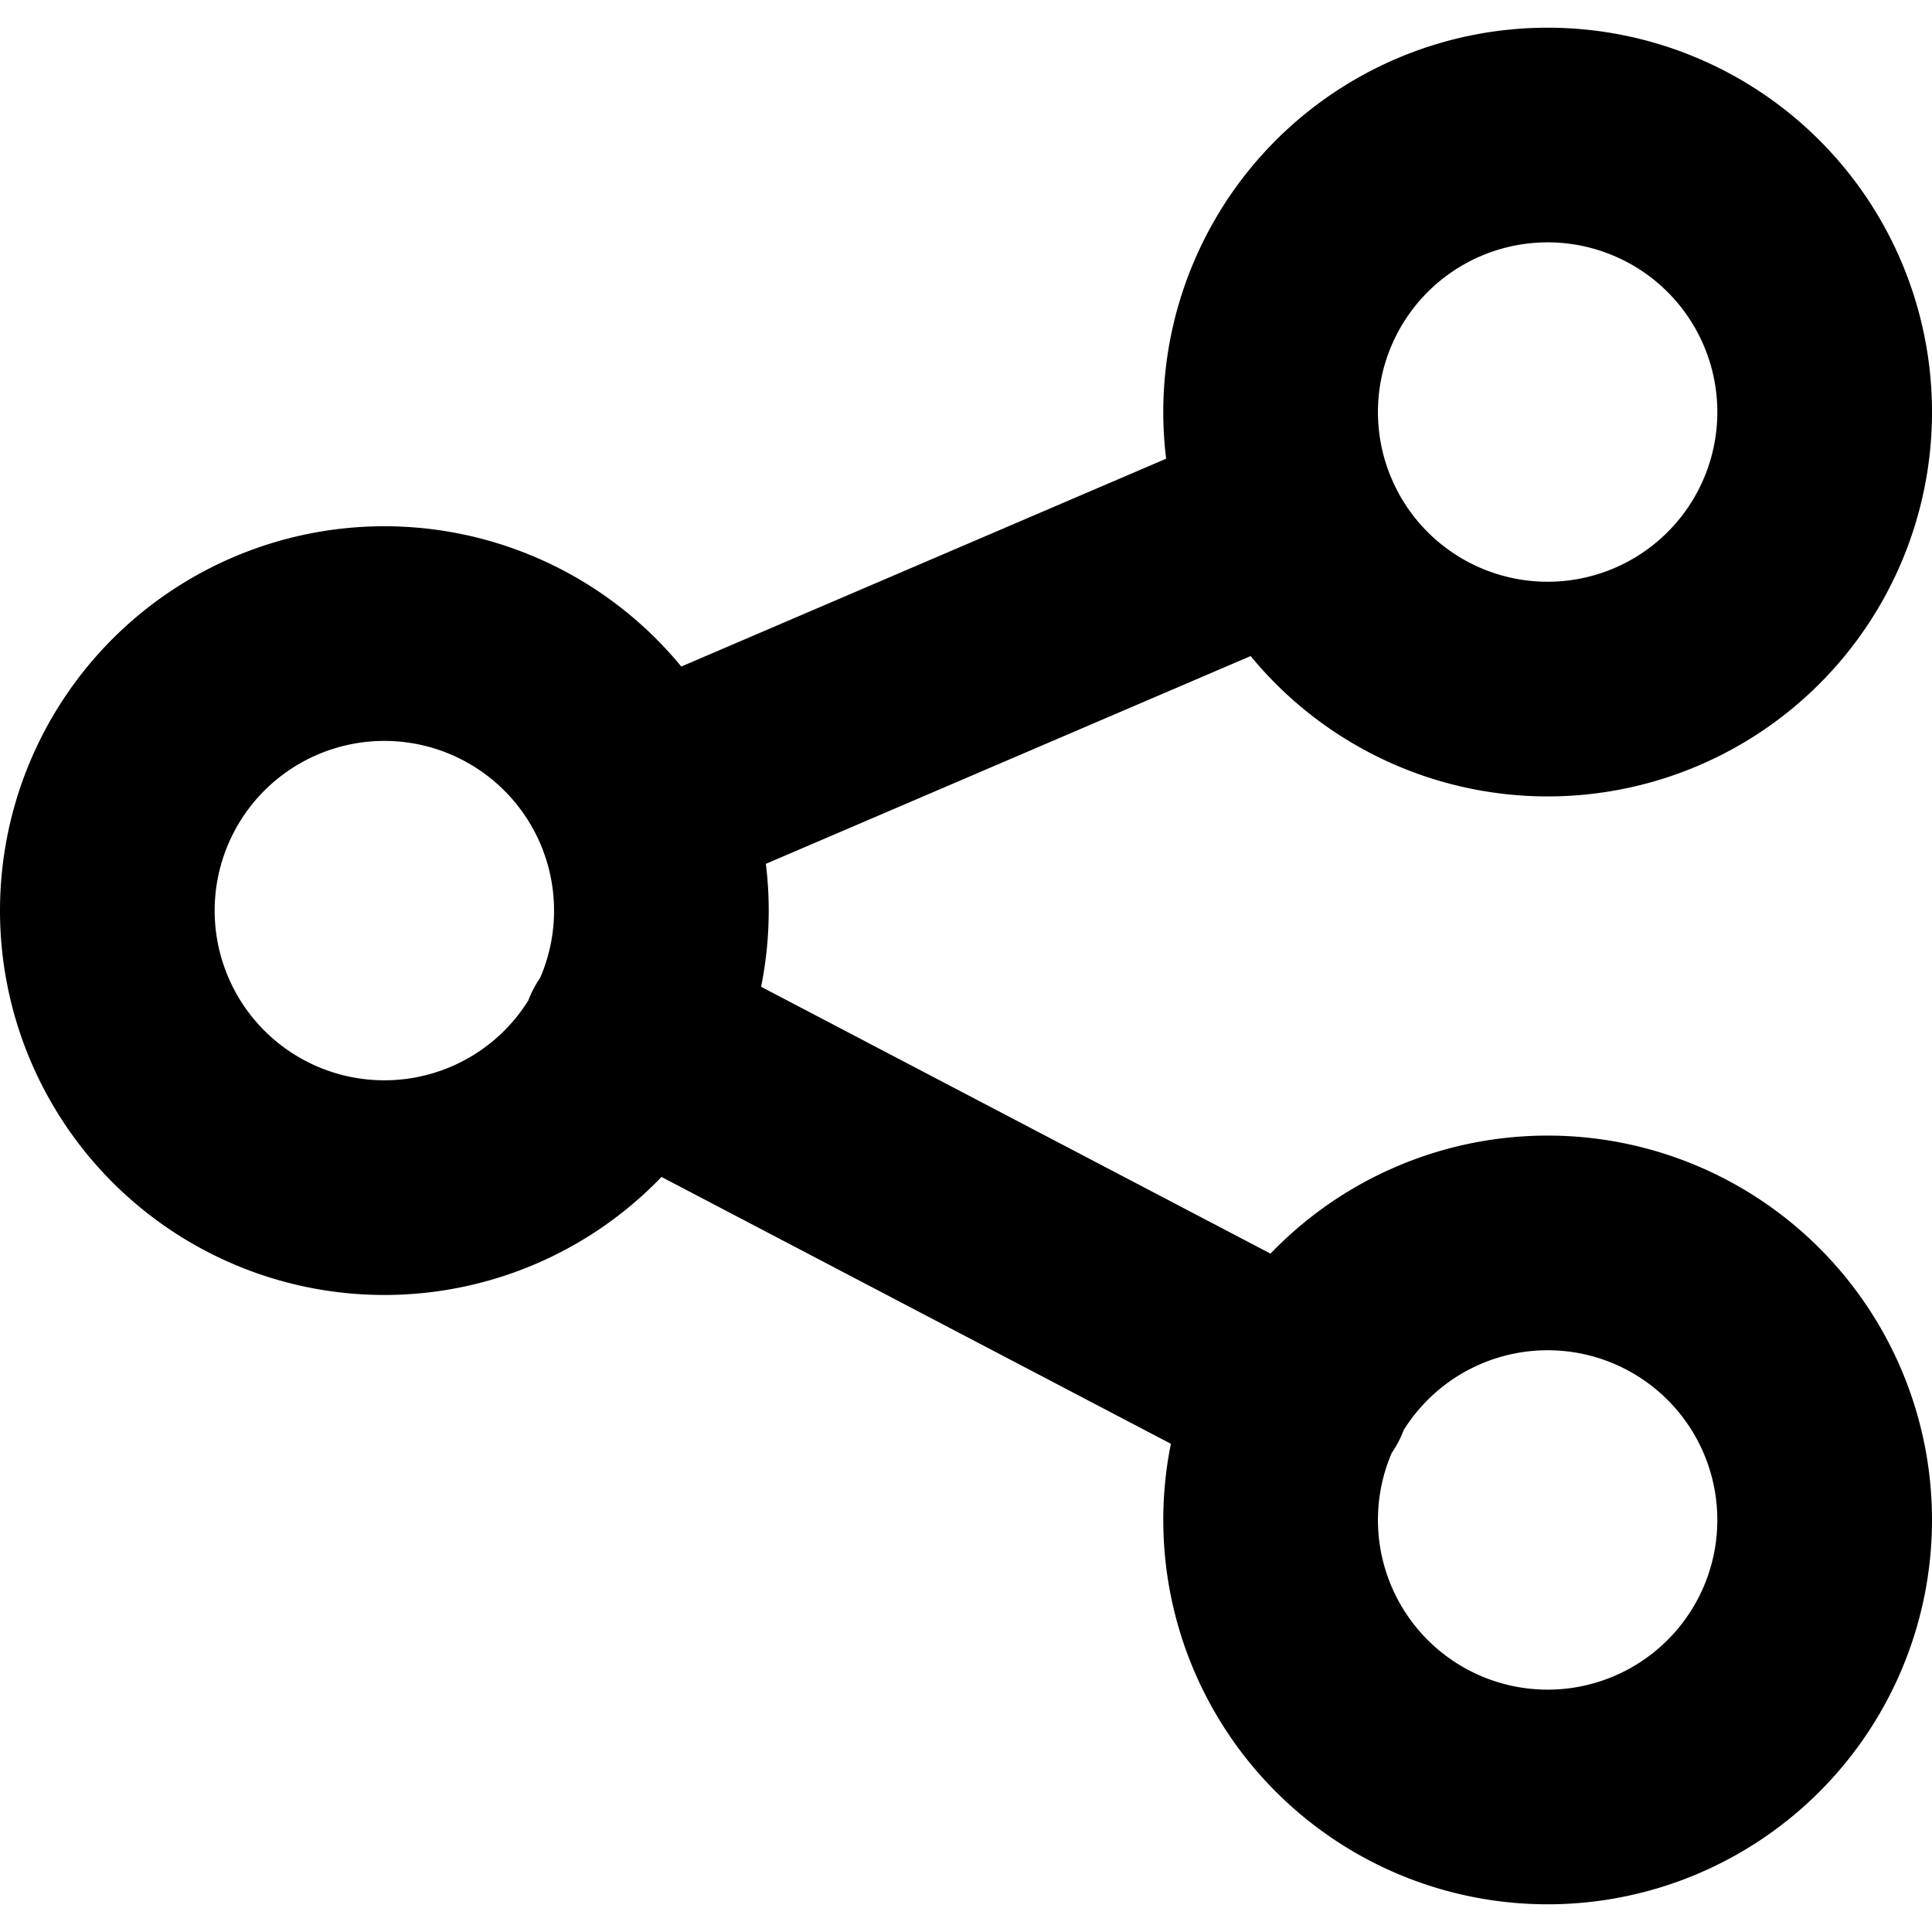<svg xmlns="http://www.w3.org/2000/svg" fill="none" viewBox="0 0 18 18">
  <path stroke="currentColor" stroke-linecap="round" stroke-linejoin="round" stroke-width="2" d="m5.953 7.467 6.094-2.612m.096 8.114L5.857 9.676m.305-1.192a2.581 2.581 0 1 1-5.162 0 2.581 2.581 0 0 1 5.162 0ZM17 3.839a2.581 2.581 0 1 1-5.162 0 2.581 2.581 0 0 1 5.162 0Zm0 10.322a2.581 2.581 0 1 1-5.162 0 2.581 2.581 0 0 1 5.162 0Z"/>
</svg>
